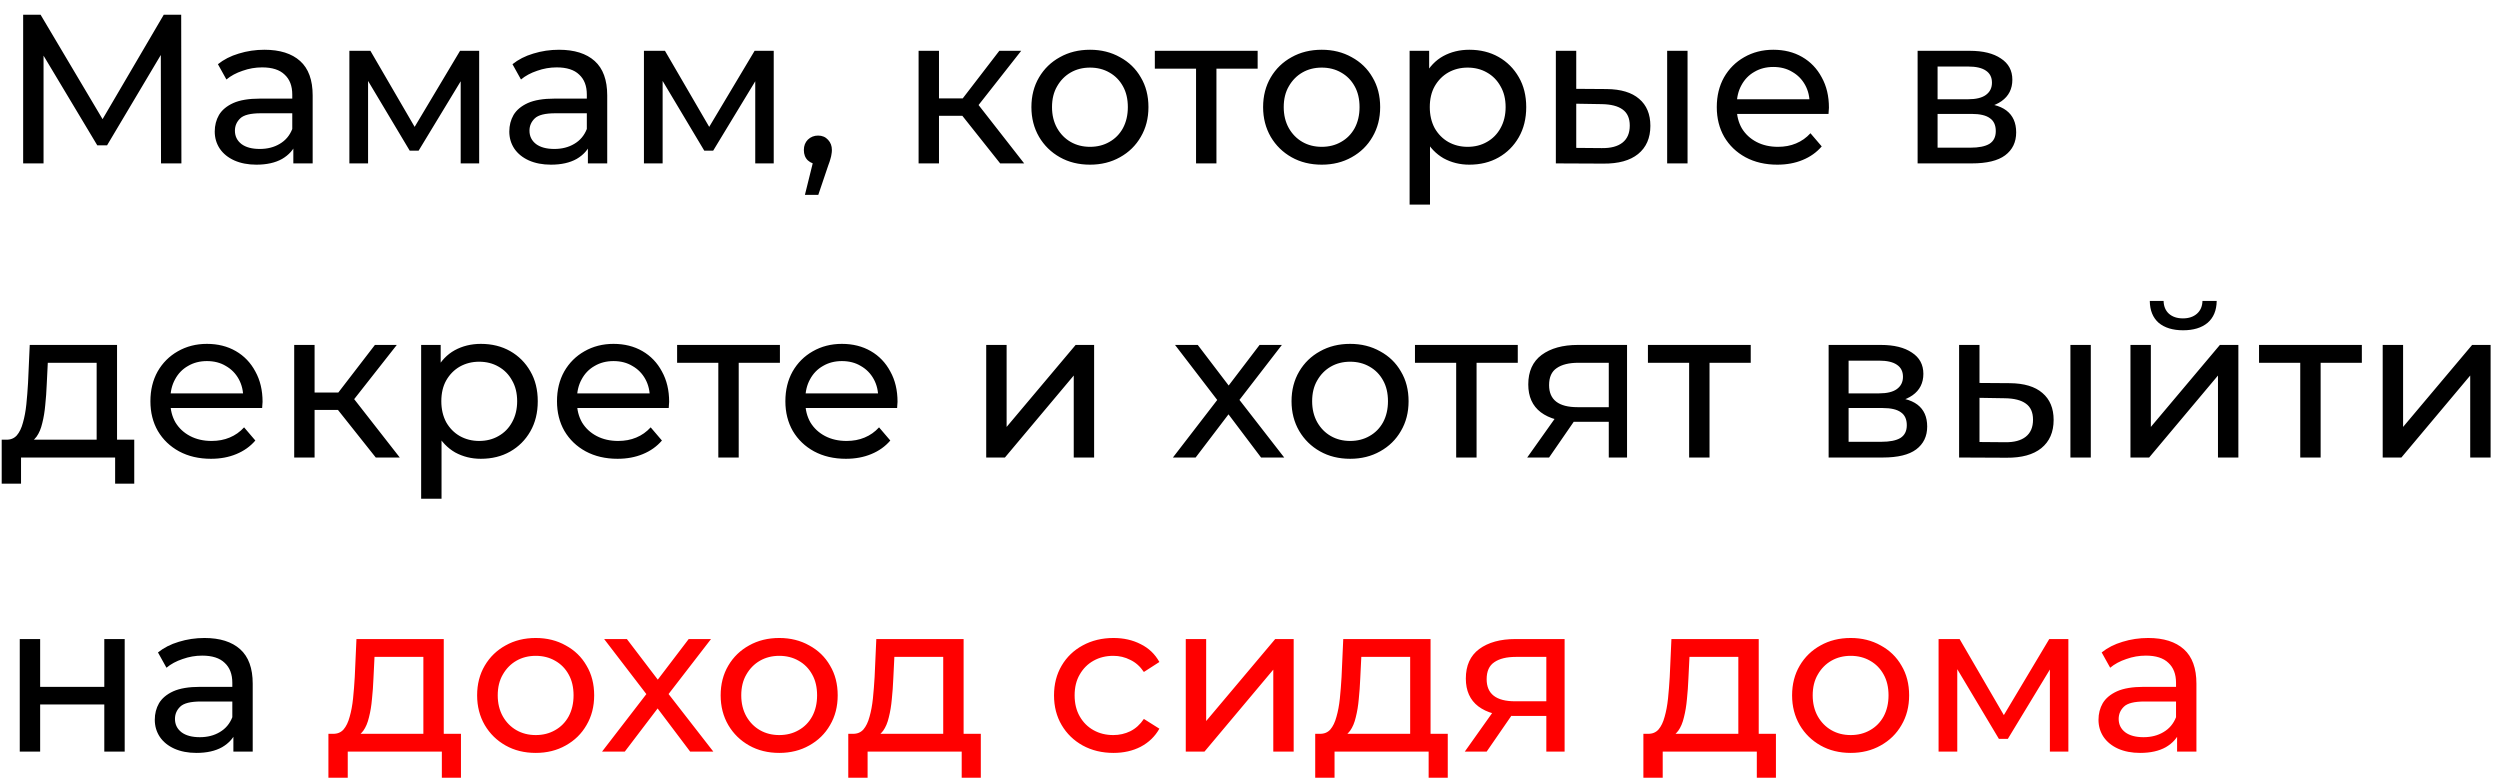 <?xml version="1.0" encoding="UTF-8"?> <svg xmlns="http://www.w3.org/2000/svg" width="153" height="48" viewBox="0 0 153 48" fill="none"> <path d="M1.417 10V0.9H2.483L6.565 7.777H5.993L10.023 0.9H11.089L11.102 10H9.854L9.841 2.863H10.14L6.552 8.895H5.954L2.34 2.863H2.665V10H1.417ZM17.952 10V8.544L17.887 8.271V5.788C17.887 5.259 17.731 4.852 17.419 4.566C17.115 4.271 16.656 4.124 16.041 4.124C15.633 4.124 15.235 4.193 14.845 4.332C14.455 4.462 14.125 4.64 13.857 4.865L13.337 3.929C13.692 3.643 14.117 3.426 14.611 3.279C15.113 3.123 15.638 3.045 16.184 3.045C17.128 3.045 17.856 3.275 18.368 3.734C18.879 4.193 19.135 4.895 19.135 5.84V10H17.952ZM15.69 10.078C15.178 10.078 14.728 9.991 14.338 9.818C13.956 9.645 13.662 9.406 13.454 9.103C13.246 8.791 13.142 8.44 13.142 8.05C13.142 7.677 13.228 7.339 13.402 7.036C13.584 6.733 13.874 6.49 14.273 6.308C14.68 6.126 15.226 6.035 15.911 6.035H18.095V6.932H15.963C15.339 6.932 14.918 7.036 14.702 7.244C14.485 7.452 14.377 7.703 14.377 7.998C14.377 8.336 14.511 8.609 14.78 8.817C15.048 9.016 15.421 9.116 15.898 9.116C16.366 9.116 16.773 9.012 17.12 8.804C17.475 8.596 17.731 8.293 17.887 7.894L18.134 8.752C17.969 9.159 17.679 9.484 17.263 9.727C16.847 9.961 16.322 10.078 15.69 10.078ZM21.382 10V3.11H22.669L25.633 8.206H25.113L28.155 3.11H29.325V10H28.194V4.514L28.402 4.631L25.62 9.22H25.074L22.279 4.54L22.526 4.488V10H21.382ZM35.979 10V8.544L35.914 8.271V5.788C35.914 5.259 35.758 4.852 35.446 4.566C35.143 4.271 34.683 4.124 34.068 4.124C33.661 4.124 33.262 4.193 32.872 4.332C32.482 4.462 32.153 4.64 31.884 4.865L31.364 3.929C31.719 3.643 32.144 3.426 32.638 3.279C33.141 3.123 33.665 3.045 34.211 3.045C35.156 3.045 35.884 3.275 36.395 3.734C36.906 4.193 37.162 4.895 37.162 5.84V10H35.979ZM33.717 10.078C33.206 10.078 32.755 9.991 32.365 9.818C31.984 9.645 31.689 9.406 31.481 9.103C31.273 8.791 31.169 8.44 31.169 8.05C31.169 7.677 31.256 7.339 31.429 7.036C31.611 6.733 31.901 6.49 32.3 6.308C32.707 6.126 33.253 6.035 33.938 6.035H36.122V6.932H33.99C33.366 6.932 32.946 7.036 32.729 7.244C32.512 7.452 32.404 7.703 32.404 7.998C32.404 8.336 32.538 8.609 32.807 8.817C33.076 9.016 33.448 9.116 33.925 9.116C34.393 9.116 34.8 9.012 35.147 8.804C35.502 8.596 35.758 8.293 35.914 7.894L36.161 8.752C35.996 9.159 35.706 9.484 35.29 9.727C34.874 9.961 34.35 10.078 33.717 10.078ZM39.409 10V3.11H40.696L43.66 8.206H43.14L46.182 3.11H47.352V10H46.221V4.514L46.429 4.631L43.647 9.22H43.101L40.306 4.54L40.553 4.488V10H39.409ZM49.261 11.924L49.911 9.298L50.08 10.052C49.829 10.052 49.617 9.974 49.443 9.818C49.279 9.662 49.196 9.45 49.196 9.181C49.196 8.921 49.279 8.709 49.443 8.544C49.617 8.379 49.825 8.297 50.067 8.297C50.319 8.297 50.522 8.384 50.678 8.557C50.834 8.722 50.912 8.93 50.912 9.181C50.912 9.268 50.904 9.354 50.886 9.441C50.878 9.519 50.856 9.614 50.821 9.727C50.795 9.831 50.752 9.961 50.691 10.117L50.08 11.924H49.261ZM61.21 10L58.545 6.646L59.572 6.022L62.679 10H61.21ZM56.218 10V3.11H57.466V10H56.218ZM57.089 7.088V6.022H59.364V7.088H57.089ZM59.676 6.698L58.519 6.542L61.158 3.11H62.497L59.676 6.698ZM66.71 10.078C66.016 10.078 65.401 9.926 64.864 9.623C64.326 9.32 63.902 8.904 63.59 8.375C63.278 7.838 63.122 7.231 63.122 6.555C63.122 5.87 63.278 5.264 63.59 4.735C63.902 4.206 64.326 3.795 64.864 3.5C65.401 3.197 66.016 3.045 66.71 3.045C67.394 3.045 68.005 3.197 68.543 3.5C69.089 3.795 69.513 4.206 69.817 4.735C70.129 5.255 70.285 5.862 70.285 6.555C70.285 7.24 70.129 7.846 69.817 8.375C69.513 8.904 69.089 9.32 68.543 9.623C68.005 9.926 67.394 10.078 66.71 10.078ZM66.71 8.986C67.152 8.986 67.546 8.886 67.893 8.687C68.248 8.488 68.525 8.206 68.725 7.842C68.924 7.469 69.024 7.04 69.024 6.555C69.024 6.061 68.924 5.636 68.725 5.281C68.525 4.917 68.248 4.635 67.893 4.436C67.546 4.237 67.152 4.137 66.71 4.137C66.268 4.137 65.874 4.237 65.527 4.436C65.18 4.635 64.903 4.917 64.695 5.281C64.487 5.636 64.383 6.061 64.383 6.555C64.383 7.04 64.487 7.469 64.695 7.842C64.903 8.206 65.18 8.488 65.527 8.687C65.874 8.886 66.268 8.986 66.71 8.986ZM73.198 10V3.877L73.51 4.202H70.676V3.11H76.968V4.202H74.147L74.446 3.877V10H73.198ZM80.891 10.078C80.197 10.078 79.582 9.926 79.044 9.623C78.507 9.32 78.082 8.904 77.77 8.375C77.459 7.838 77.302 7.231 77.302 6.555C77.302 5.87 77.459 5.264 77.77 4.735C78.082 4.206 78.507 3.795 79.044 3.5C79.582 3.197 80.197 3.045 80.891 3.045C81.575 3.045 82.186 3.197 82.724 3.5C83.269 3.795 83.694 4.206 83.998 4.735C84.309 5.255 84.466 5.862 84.466 6.555C84.466 7.24 84.309 7.846 83.998 8.375C83.694 8.904 83.269 9.32 82.724 9.623C82.186 9.926 81.575 10.078 80.891 10.078ZM80.891 8.986C81.332 8.986 81.727 8.886 82.073 8.687C82.429 8.488 82.706 8.206 82.906 7.842C83.105 7.469 83.204 7.04 83.204 6.555C83.204 6.061 83.105 5.636 82.906 5.281C82.706 4.917 82.429 4.635 82.073 4.436C81.727 4.237 81.332 4.137 80.891 4.137C80.448 4.137 80.054 4.237 79.707 4.436C79.361 4.635 79.084 4.917 78.876 5.281C78.668 5.636 78.564 6.061 78.564 6.555C78.564 7.04 78.668 7.469 78.876 7.842C79.084 8.206 79.361 8.488 79.707 8.687C80.054 8.886 80.448 8.986 80.891 8.986ZM89.921 10.078C89.349 10.078 88.824 9.948 88.348 9.688C87.88 9.419 87.503 9.025 87.217 8.505C86.939 7.985 86.801 7.335 86.801 6.555C86.801 5.775 86.935 5.125 87.204 4.605C87.481 4.085 87.854 3.695 88.322 3.435C88.798 3.175 89.331 3.045 89.921 3.045C90.597 3.045 91.195 3.192 91.715 3.487C92.235 3.782 92.646 4.193 92.95 4.722C93.253 5.242 93.405 5.853 93.405 6.555C93.405 7.257 93.253 7.872 92.95 8.401C92.646 8.93 92.235 9.341 91.715 9.636C91.195 9.931 90.597 10.078 89.921 10.078ZM86.268 12.522V3.11H87.464V4.969L87.386 6.568L87.516 8.167V12.522H86.268ZM89.817 8.986C90.259 8.986 90.653 8.886 91 8.687C91.355 8.488 91.632 8.206 91.832 7.842C92.04 7.469 92.144 7.04 92.144 6.555C92.144 6.061 92.04 5.636 91.832 5.281C91.632 4.917 91.355 4.635 91 4.436C90.653 4.237 90.259 4.137 89.817 4.137C89.383 4.137 88.989 4.237 88.634 4.436C88.287 4.635 88.01 4.917 87.802 5.281C87.602 5.636 87.503 6.061 87.503 6.555C87.503 7.04 87.602 7.469 87.802 7.842C88.01 8.206 88.287 8.488 88.634 8.687C88.989 8.886 89.383 8.986 89.817 8.986ZM102.03 10V3.11H103.278V10H102.03ZM98.325 5.45C99.2 5.459 99.863 5.658 100.314 6.048C100.773 6.438 101.003 6.988 101.003 7.699C101.003 8.444 100.751 9.021 100.249 9.428C99.755 9.827 99.044 10.022 98.117 10.013L95.218 10V3.11H96.466V5.437L98.325 5.45ZM98.026 9.064C98.581 9.073 99.005 8.96 99.3 8.726C99.594 8.492 99.742 8.145 99.742 7.686C99.742 7.235 99.594 6.906 99.3 6.698C99.014 6.49 98.589 6.382 98.026 6.373L96.466 6.347V9.051L98.026 9.064ZM108.772 10.078C108.035 10.078 107.385 9.926 106.822 9.623C106.267 9.32 105.834 8.904 105.522 8.375C105.219 7.846 105.067 7.24 105.067 6.555C105.067 5.87 105.214 5.264 105.509 4.735C105.812 4.206 106.224 3.795 106.744 3.5C107.273 3.197 107.866 3.045 108.525 3.045C109.192 3.045 109.782 3.192 110.293 3.487C110.804 3.782 111.203 4.198 111.489 4.735C111.784 5.264 111.931 5.883 111.931 6.594C111.931 6.646 111.927 6.707 111.918 6.776C111.918 6.845 111.914 6.91 111.905 6.971H106.042V6.074H111.255L110.748 6.386C110.757 5.944 110.666 5.55 110.475 5.203C110.284 4.856 110.02 4.588 109.682 4.397C109.353 4.198 108.967 4.098 108.525 4.098C108.092 4.098 107.706 4.198 107.368 4.397C107.03 4.588 106.766 4.861 106.575 5.216C106.384 5.563 106.289 5.961 106.289 6.412V6.62C106.289 7.079 106.393 7.491 106.601 7.855C106.818 8.21 107.117 8.488 107.498 8.687C107.879 8.886 108.317 8.986 108.811 8.986C109.218 8.986 109.587 8.917 109.916 8.778C110.254 8.639 110.549 8.431 110.8 8.154L111.489 8.96C111.177 9.324 110.787 9.601 110.319 9.792C109.86 9.983 109.344 10.078 108.772 10.078ZM117.358 10V3.11H120.556C121.362 3.11 121.995 3.266 122.454 3.578C122.922 3.881 123.156 4.315 123.156 4.878C123.156 5.441 122.935 5.879 122.493 6.191C122.06 6.494 121.484 6.646 120.764 6.646L120.959 6.308C121.783 6.308 122.394 6.46 122.792 6.763C123.191 7.066 123.39 7.513 123.39 8.102C123.39 8.7 123.165 9.168 122.714 9.506C122.272 9.835 121.592 10 120.673 10H117.358ZM118.58 9.038H120.582C121.102 9.038 121.492 8.96 121.752 8.804C122.012 8.639 122.142 8.379 122.142 8.024C122.142 7.66 122.021 7.396 121.778 7.231C121.544 7.058 121.172 6.971 120.66 6.971H118.58V9.038ZM118.58 6.074H120.452C120.929 6.074 121.289 5.987 121.531 5.814C121.783 5.632 121.908 5.381 121.908 5.06C121.908 4.731 121.783 4.484 121.531 4.319C121.289 4.154 120.929 4.072 120.452 4.072H118.58V6.074ZM5.915 27.415V22.202H2.925L2.86 23.528C2.843 23.961 2.812 24.382 2.769 24.789C2.734 25.188 2.674 25.556 2.587 25.894C2.509 26.232 2.392 26.509 2.236 26.726C2.08 26.943 1.872 27.077 1.612 27.129L0.377 26.908C0.646 26.917 0.862 26.83 1.027 26.648C1.192 26.457 1.317 26.197 1.404 25.868C1.499 25.539 1.569 25.166 1.612 24.75C1.655 24.325 1.69 23.888 1.716 23.437L1.82 21.11H7.163V27.415H5.915ZM0.104 29.599V26.908H8.216V29.599H7.046V28H1.287V29.599H0.104ZM12.91 28.078C12.173 28.078 11.523 27.926 10.96 27.623C10.405 27.32 9.972 26.904 9.66 26.375C9.356 25.846 9.205 25.24 9.205 24.555C9.205 23.87 9.352 23.264 9.647 22.735C9.95 22.206 10.362 21.795 10.882 21.5C11.411 21.197 12.004 21.045 12.663 21.045C13.33 21.045 13.919 21.192 14.431 21.487C14.942 21.782 15.341 22.198 15.627 22.735C15.921 23.264 16.069 23.883 16.069 24.594C16.069 24.646 16.064 24.707 16.056 24.776C16.056 24.845 16.052 24.91 16.043 24.971H10.18V24.074H15.393L14.886 24.386C14.895 23.944 14.803 23.55 14.613 23.203C14.422 22.856 14.158 22.588 13.82 22.397C13.491 22.198 13.105 22.098 12.663 22.098C12.229 22.098 11.844 22.198 11.506 22.397C11.168 22.588 10.903 22.861 10.713 23.216C10.522 23.563 10.427 23.961 10.427 24.412V24.62C10.427 25.079 10.531 25.491 10.739 25.855C10.956 26.21 11.255 26.488 11.636 26.687C12.017 26.886 12.455 26.986 12.949 26.986C13.356 26.986 13.725 26.917 14.054 26.778C14.392 26.639 14.687 26.431 14.938 26.154L15.627 26.96C15.315 27.324 14.925 27.601 14.457 27.792C13.998 27.983 13.482 28.078 12.91 28.078ZM22.997 28L20.332 24.646L21.359 24.022L24.466 28H22.997ZM18.005 28V21.11H19.253V28H18.005ZM18.876 25.088V24.022H21.151V25.088H18.876ZM21.463 24.698L20.306 24.542L22.945 21.11H24.284L21.463 24.698ZM29.427 28.078C28.855 28.078 28.331 27.948 27.854 27.688C27.386 27.419 27.009 27.025 26.723 26.505C26.446 25.985 26.307 25.335 26.307 24.555C26.307 23.775 26.442 23.125 26.71 22.605C26.988 22.085 27.36 21.695 27.828 21.435C28.305 21.175 28.838 21.045 29.427 21.045C30.103 21.045 30.701 21.192 31.221 21.487C31.741 21.782 32.153 22.193 32.456 22.722C32.76 23.242 32.911 23.853 32.911 24.555C32.911 25.257 32.76 25.872 32.456 26.401C32.153 26.93 31.741 27.341 31.221 27.636C30.701 27.931 30.103 28.078 29.427 28.078ZM25.774 30.522V21.11H26.97V22.969L26.892 24.568L27.022 26.167V30.522H25.774ZM29.323 26.986C29.765 26.986 30.16 26.886 30.506 26.687C30.862 26.488 31.139 26.206 31.338 25.842C31.546 25.469 31.65 25.04 31.65 24.555C31.65 24.061 31.546 23.636 31.338 23.281C31.139 22.917 30.862 22.635 30.506 22.436C30.16 22.237 29.765 22.137 29.323 22.137C28.89 22.137 28.496 22.237 28.14 22.436C27.794 22.635 27.516 22.917 27.308 23.281C27.109 23.636 27.009 24.061 27.009 24.555C27.009 25.04 27.109 25.469 27.308 25.842C27.516 26.206 27.794 26.488 28.14 26.687C28.496 26.886 28.89 26.986 29.323 26.986ZM37.793 28.078C37.056 28.078 36.406 27.926 35.843 27.623C35.288 27.32 34.855 26.904 34.543 26.375C34.239 25.846 34.088 25.24 34.088 24.555C34.088 23.87 34.235 23.264 34.53 22.735C34.833 22.206 35.245 21.795 35.765 21.5C36.293 21.197 36.887 21.045 37.546 21.045C38.213 21.045 38.802 21.192 39.314 21.487C39.825 21.782 40.224 22.198 40.51 22.735C40.804 23.264 40.952 23.883 40.952 24.594C40.952 24.646 40.947 24.707 40.939 24.776C40.939 24.845 40.934 24.91 40.926 24.971H35.063V24.074H40.276L39.769 24.386C39.777 23.944 39.686 23.55 39.496 23.203C39.305 22.856 39.041 22.588 38.703 22.397C38.373 22.198 37.988 22.098 37.546 22.098C37.112 22.098 36.727 22.198 36.389 22.397C36.051 22.588 35.786 22.861 35.596 23.216C35.405 23.563 35.31 23.961 35.31 24.412V24.62C35.31 25.079 35.414 25.491 35.622 25.855C35.838 26.21 36.137 26.488 36.519 26.687C36.9 26.886 37.338 26.986 37.832 26.986C38.239 26.986 38.607 26.917 38.937 26.778C39.275 26.639 39.569 26.431 39.821 26.154L40.51 26.96C40.198 27.324 39.808 27.601 39.34 27.792C38.88 27.983 38.365 28.078 37.793 28.078ZM43.961 28V21.877L44.273 22.202H41.439V21.11H47.731V22.202H44.91L45.209 21.877V28H43.961ZM51.77 28.078C51.033 28.078 50.383 27.926 49.82 27.623C49.266 27.32 48.832 26.904 48.52 26.375C48.217 25.846 48.065 25.24 48.065 24.555C48.065 23.87 48.212 23.264 48.507 22.735C48.81 22.206 49.222 21.795 49.742 21.5C50.271 21.197 50.864 21.045 51.523 21.045C52.191 21.045 52.78 21.192 53.291 21.487C53.803 21.782 54.201 22.198 54.487 22.735C54.782 23.264 54.929 23.883 54.929 24.594C54.929 24.646 54.925 24.707 54.916 24.776C54.916 24.845 54.912 24.91 54.903 24.971H49.04V24.074H54.253L53.746 24.386C53.755 23.944 53.664 23.55 53.473 23.203C53.282 22.856 53.018 22.588 52.68 22.397C52.351 22.198 51.965 22.098 51.523 22.098C51.09 22.098 50.704 22.198 50.366 22.397C50.028 22.588 49.764 22.861 49.573 23.216C49.383 23.563 49.287 23.961 49.287 24.412V24.62C49.287 25.079 49.391 25.491 49.599 25.855C49.816 26.21 50.115 26.488 50.496 26.687C50.877 26.886 51.315 26.986 51.809 26.986C52.217 26.986 52.585 26.917 52.914 26.778C53.252 26.639 53.547 26.431 53.798 26.154L54.487 26.96C54.175 27.324 53.785 27.601 53.317 27.792C52.858 27.983 52.342 28.078 51.77 28.078ZM60.356 28V21.11H61.605V26.128L65.829 21.11H66.96V28H65.713V22.982L61.501 28H60.356ZM71.782 28L74.746 24.152L74.733 24.789L71.912 21.11H73.303L75.461 23.944H74.928L77.086 21.11H78.451L75.591 24.815L75.604 24.152L78.594 28H77.177L74.902 24.984L75.409 25.062L73.173 28H71.782ZM82.63 28.078C81.936 28.078 81.321 27.926 80.784 27.623C80.246 27.32 79.822 26.904 79.51 26.375C79.198 25.838 79.042 25.231 79.042 24.555C79.042 23.87 79.198 23.264 79.51 22.735C79.822 22.206 80.246 21.795 80.784 21.5C81.321 21.197 81.936 21.045 82.63 21.045C83.314 21.045 83.925 21.197 84.463 21.5C85.009 21.795 85.433 22.206 85.737 22.735C86.049 23.255 86.205 23.862 86.205 24.555C86.205 25.24 86.049 25.846 85.737 26.375C85.433 26.904 85.009 27.32 84.463 27.623C83.925 27.926 83.314 28.078 82.63 28.078ZM82.63 26.986C83.072 26.986 83.466 26.886 83.813 26.687C84.168 26.488 84.445 26.206 84.645 25.842C84.844 25.469 84.944 25.04 84.944 24.555C84.944 24.061 84.844 23.636 84.645 23.281C84.445 22.917 84.168 22.635 83.813 22.436C83.466 22.237 83.072 22.137 82.63 22.137C82.188 22.137 81.793 22.237 81.447 22.436C81.1 22.635 80.823 22.917 80.615 23.281C80.407 23.636 80.303 24.061 80.303 24.555C80.303 25.04 80.407 25.469 80.615 25.842C80.823 26.206 81.1 26.488 81.447 26.687C81.793 26.886 82.188 26.986 82.63 26.986ZM89.118 28V21.877L89.43 22.202H86.596V21.11H92.888V22.202H90.067L90.366 21.877V28H89.118ZM98.457 28V25.582L98.652 25.816H96.455C95.536 25.816 94.817 25.621 94.297 25.231C93.785 24.841 93.53 24.273 93.53 23.528C93.53 22.731 93.803 22.128 94.349 21.721C94.903 21.314 95.64 21.11 96.559 21.11H99.575V28H98.457ZM93.465 28L95.337 25.361H96.624L94.804 28H93.465ZM98.457 25.192V21.851L98.652 22.202H96.598C96.026 22.202 95.584 22.31 95.272 22.527C94.96 22.735 94.804 23.082 94.804 23.567C94.804 24.468 95.385 24.919 96.546 24.919H98.652L98.457 25.192ZM103.375 28V21.877L103.687 22.202H100.853V21.11H107.145V22.202H104.324L104.623 21.877V28H103.375ZM111.912 28V21.11H115.11C115.916 21.11 116.549 21.266 117.008 21.578C117.476 21.881 117.71 22.315 117.71 22.878C117.71 23.441 117.489 23.879 117.047 24.191C116.614 24.494 116.037 24.646 115.318 24.646L115.513 24.308C116.336 24.308 116.947 24.46 117.346 24.763C117.745 25.066 117.944 25.513 117.944 26.102C117.944 26.7 117.719 27.168 117.268 27.506C116.826 27.835 116.146 28 115.227 28H111.912ZM113.134 27.038H115.136C115.656 27.038 116.046 26.96 116.306 26.804C116.566 26.639 116.696 26.379 116.696 26.024C116.696 25.66 116.575 25.396 116.332 25.231C116.098 25.058 115.725 24.971 115.214 24.971H113.134V27.038ZM113.134 24.074H115.006C115.483 24.074 115.842 23.987 116.085 23.814C116.336 23.632 116.462 23.381 116.462 23.06C116.462 22.731 116.336 22.484 116.085 22.319C115.842 22.154 115.483 22.072 115.006 22.072H113.134V24.074ZM126.709 28V21.11H127.957V28H126.709ZM123.004 23.45C123.88 23.459 124.543 23.658 124.993 24.048C125.453 24.438 125.682 24.988 125.682 25.699C125.682 26.444 125.431 27.021 124.928 27.428C124.434 27.827 123.724 28.022 122.796 28.013L119.897 28V21.11H121.145V23.437L123.004 23.45ZM122.705 27.064C123.26 27.073 123.685 26.96 123.979 26.726C124.274 26.492 124.421 26.145 124.421 25.686C124.421 25.235 124.274 24.906 123.979 24.698C123.693 24.49 123.269 24.382 122.705 24.373L121.145 24.347V27.051L122.705 27.064ZM130.384 28V21.11H131.632V26.128L135.857 21.11H136.988V28H135.74V22.982L131.528 28H130.384ZM133.608 20.213C132.975 20.213 132.477 20.061 132.113 19.758C131.757 19.446 131.575 19 131.567 18.419H132.412C132.42 18.748 132.529 19.008 132.737 19.199C132.953 19.39 133.239 19.485 133.595 19.485C133.95 19.485 134.236 19.39 134.453 19.199C134.669 19.008 134.782 18.748 134.791 18.419H135.662C135.653 19 135.467 19.446 135.103 19.758C134.739 20.061 134.24 20.213 133.608 20.213ZM140.775 28V21.877L141.087 22.202H138.253V21.11H144.545V22.202H141.724L142.023 21.877V28H140.775ZM145.821 28V21.11H147.069V26.128L151.294 21.11H152.425V28H151.177V22.982L146.965 28H145.821ZM1.209 46V39.11H2.457V42.035H6.383V39.11H7.631V46H6.383V43.114H2.457V46H1.209ZM14.283 46V44.544L14.218 44.271V41.788C14.218 41.259 14.062 40.852 13.75 40.566C13.446 40.271 12.987 40.124 12.372 40.124C11.964 40.124 11.566 40.193 11.176 40.332C10.786 40.462 10.456 40.64 10.188 40.865L9.668 39.929C10.023 39.643 10.448 39.426 10.942 39.279C11.444 39.123 11.969 39.045 12.515 39.045C13.459 39.045 14.187 39.275 14.699 39.734C15.21 40.193 15.466 40.895 15.466 41.84V46H14.283ZM12.021 46.078C11.509 46.078 11.059 45.991 10.669 45.818C10.287 45.645 9.993 45.406 9.785 45.103C9.577 44.791 9.473 44.44 9.473 44.05C9.473 43.677 9.559 43.339 9.733 43.036C9.915 42.733 10.205 42.49 10.604 42.308C11.011 42.126 11.557 42.035 12.242 42.035H14.426V42.932H12.294C11.67 42.932 11.249 43.036 11.033 43.244C10.816 43.452 10.708 43.703 10.708 43.998C10.708 44.336 10.842 44.609 11.111 44.817C11.379 45.016 11.752 45.116 12.229 45.116C12.697 45.116 13.104 45.012 13.451 44.804C13.806 44.596 14.062 44.293 14.218 43.894L14.465 44.752C14.3 45.159 14.01 45.484 13.594 45.727C13.178 45.961 12.653 46.078 12.021 46.078Z" fill="black"></path> <path d="M25.91 45.415V40.202H22.92L22.855 41.528C22.838 41.961 22.808 42.382 22.764 42.789C22.73 43.188 22.669 43.556 22.582 43.894C22.504 44.232 22.387 44.509 22.231 44.726C22.075 44.943 21.867 45.077 21.607 45.129L20.372 44.908C20.641 44.917 20.858 44.83 21.022 44.648C21.187 44.457 21.312 44.197 21.399 43.868C21.494 43.539 21.564 43.166 21.607 42.75C21.651 42.325 21.685 41.888 21.711 41.437L21.815 39.11H27.158V45.415H25.91ZM20.099 47.599V44.908H28.211V47.599H27.041V46H21.282V47.599H20.099ZM32.788 46.078C32.095 46.078 31.479 45.926 30.942 45.623C30.405 45.32 29.98 44.904 29.668 44.375C29.356 43.838 29.2 43.231 29.2 42.555C29.2 41.87 29.356 41.264 29.668 40.735C29.98 40.206 30.405 39.795 30.942 39.5C31.479 39.197 32.095 39.045 32.788 39.045C33.473 39.045 34.084 39.197 34.621 39.5C35.167 39.795 35.592 40.206 35.895 40.735C36.207 41.255 36.363 41.862 36.363 42.555C36.363 43.24 36.207 43.846 35.895 44.375C35.592 44.904 35.167 45.32 34.621 45.623C34.084 45.926 33.473 46.078 32.788 46.078ZM32.788 44.986C33.23 44.986 33.624 44.886 33.971 44.687C34.326 44.488 34.604 44.206 34.803 43.842C35.002 43.469 35.102 43.04 35.102 42.555C35.102 42.061 35.002 41.636 34.803 41.281C34.604 40.917 34.326 40.635 33.971 40.436C33.624 40.237 33.23 40.137 32.788 40.137C32.346 40.137 31.952 40.237 31.605 40.436C31.258 40.635 30.981 40.917 30.773 41.281C30.565 41.636 30.461 42.061 30.461 42.555C30.461 43.04 30.565 43.469 30.773 43.842C30.981 44.206 31.258 44.488 31.605 44.687C31.952 44.886 32.346 44.986 32.788 44.986ZM36.844 46L39.809 42.152L39.795 42.789L36.974 39.11H38.365L40.523 41.944H39.99L42.148 39.11H43.514L40.654 42.815L40.666 42.152L43.657 46H42.239L39.965 42.984L40.471 43.062L38.236 46H36.844ZM47.692 46.078C46.999 46.078 46.384 45.926 45.846 45.623C45.309 45.32 44.884 44.904 44.572 44.375C44.26 43.838 44.104 43.231 44.104 42.555C44.104 41.87 44.26 41.264 44.572 40.735C44.884 40.206 45.309 39.795 45.846 39.5C46.384 39.197 46.999 39.045 47.692 39.045C48.377 39.045 48.988 39.197 49.525 39.5C50.071 39.795 50.496 40.206 50.799 40.735C51.111 41.255 51.267 41.862 51.267 42.555C51.267 43.24 51.111 43.846 50.799 44.375C50.496 44.904 50.071 45.32 49.525 45.623C48.988 45.926 48.377 46.078 47.692 46.078ZM47.692 44.986C48.134 44.986 48.529 44.886 48.875 44.687C49.231 44.488 49.508 44.206 49.707 43.842C49.907 43.469 50.006 43.04 50.006 42.555C50.006 42.061 49.907 41.636 49.707 41.281C49.508 40.917 49.231 40.635 48.875 40.436C48.529 40.237 48.134 40.137 47.692 40.137C47.25 40.137 46.856 40.237 46.509 40.436C46.163 40.635 45.885 40.917 45.677 41.281C45.469 41.636 45.365 42.061 45.365 42.555C45.365 43.04 45.469 43.469 45.677 43.842C45.885 44.206 46.163 44.488 46.509 44.687C46.856 44.886 47.25 44.986 47.692 44.986ZM57.725 45.415V40.202H54.735L54.67 41.528C54.652 41.961 54.622 42.382 54.579 42.789C54.544 43.188 54.483 43.556 54.397 43.894C54.319 44.232 54.202 44.509 54.046 44.726C53.89 44.943 53.682 45.077 53.422 45.129L52.187 44.908C52.455 44.917 52.672 44.83 52.837 44.648C53.001 44.457 53.127 44.197 53.214 43.868C53.309 43.539 53.378 43.166 53.422 42.75C53.465 42.325 53.5 41.888 53.526 41.437L53.63 39.11H58.973V45.415H57.725ZM51.914 47.599V44.908H60.026V47.599H58.856V46H53.097V47.599H51.914ZM68.146 46.078C67.444 46.078 66.815 45.926 66.261 45.623C65.715 45.32 65.286 44.904 64.974 44.375C64.662 43.846 64.506 43.24 64.506 42.555C64.506 41.87 64.662 41.264 64.974 40.735C65.286 40.206 65.715 39.795 66.261 39.5C66.815 39.197 67.444 39.045 68.146 39.045C68.77 39.045 69.324 39.171 69.81 39.422C70.304 39.665 70.685 40.029 70.954 40.514L70.005 41.125C69.779 40.787 69.502 40.54 69.173 40.384C68.852 40.219 68.505 40.137 68.133 40.137C67.682 40.137 67.279 40.237 66.924 40.436C66.568 40.635 66.287 40.917 66.079 41.281C65.871 41.636 65.767 42.061 65.767 42.555C65.767 43.049 65.871 43.478 66.079 43.842C66.287 44.206 66.568 44.488 66.924 44.687C67.279 44.886 67.682 44.986 68.133 44.986C68.505 44.986 68.852 44.908 69.173 44.752C69.502 44.587 69.779 44.336 70.005 43.998L70.954 44.596C70.685 45.073 70.304 45.441 69.81 45.701C69.324 45.952 68.77 46.078 68.146 46.078ZM72.569 46V39.11H73.817V44.128L78.042 39.11H79.173V46H77.925V40.982L73.713 46H72.569ZM86.302 45.415V40.202H83.312L83.247 41.528C83.229 41.961 83.199 42.382 83.156 42.789C83.121 43.188 83.06 43.556 82.974 43.894C82.896 44.232 82.779 44.509 82.623 44.726C82.467 44.943 82.259 45.077 81.999 45.129L80.764 44.908C81.032 44.917 81.249 44.83 81.414 44.648C81.578 44.457 81.704 44.197 81.791 43.868C81.886 43.539 81.955 43.166 81.999 42.75C82.042 42.325 82.077 41.888 82.103 41.437L82.207 39.11H87.55V45.415H86.302ZM80.491 47.599V44.908H88.603V47.599H87.433V46H81.674V47.599H80.491ZM94.635 46V43.582L94.831 43.816H92.633C91.715 43.816 90.996 43.621 90.475 43.231C89.964 42.841 89.709 42.273 89.709 41.528C89.709 40.731 89.981 40.128 90.528 39.721C91.082 39.314 91.819 39.11 92.737 39.11H95.754V46H94.635ZM89.644 46L91.516 43.361H92.802L90.983 46H89.644ZM94.635 43.192V39.851L94.831 40.202H92.776C92.204 40.202 91.763 40.31 91.451 40.527C91.138 40.735 90.983 41.082 90.983 41.567C90.983 42.468 91.563 42.919 92.725 42.919H94.831L94.635 43.192ZM106.386 45.415V40.202H103.396L103.331 41.528C103.313 41.961 103.283 42.382 103.24 42.789C103.205 43.188 103.144 43.556 103.058 43.894C102.98 44.232 102.863 44.509 102.707 44.726C102.551 44.943 102.343 45.077 102.083 45.129L100.848 44.908C101.116 44.917 101.333 44.83 101.498 44.648C101.662 44.457 101.788 44.197 101.875 43.868C101.97 43.539 102.039 43.166 102.083 42.75C102.126 42.325 102.161 41.888 102.187 41.437L102.291 39.11H107.634V45.415H106.386ZM100.575 47.599V44.908H108.687V47.599H107.517V46H101.758V47.599H100.575ZM113.264 46.078C112.57 46.078 111.955 45.926 111.418 45.623C110.88 45.32 110.456 44.904 110.144 44.375C109.832 43.838 109.676 43.231 109.676 42.555C109.676 41.87 109.832 41.264 110.144 40.735C110.456 40.206 110.88 39.795 111.418 39.5C111.955 39.197 112.57 39.045 113.264 39.045C113.948 39.045 114.559 39.197 115.097 39.5C115.643 39.795 116.067 40.206 116.371 40.735C116.683 41.255 116.839 41.862 116.839 42.555C116.839 43.24 116.683 43.846 116.371 44.375C116.067 44.904 115.643 45.32 115.097 45.623C114.559 45.926 113.948 46.078 113.264 46.078ZM113.264 44.986C113.706 44.986 114.1 44.886 114.447 44.687C114.802 44.488 115.079 44.206 115.279 43.842C115.478 43.469 115.578 43.04 115.578 42.555C115.578 42.061 115.478 41.636 115.279 41.281C115.079 40.917 114.802 40.635 114.447 40.436C114.1 40.237 113.706 40.137 113.264 40.137C112.822 40.137 112.427 40.237 112.081 40.436C111.734 40.635 111.457 40.917 111.249 41.281C111.041 41.636 110.937 42.061 110.937 42.555C110.937 43.04 111.041 43.469 111.249 43.842C111.457 44.206 111.734 44.488 112.081 44.687C112.427 44.886 112.822 44.986 113.264 44.986ZM118.641 46V39.11H119.928L122.892 44.206H122.372L125.414 39.11H126.584V46H125.453V40.514L125.661 40.631L122.879 45.22H122.333L119.538 40.54L119.785 40.488V46H118.641ZM133.238 46V44.544L133.173 44.271V41.788C133.173 41.259 133.017 40.852 132.705 40.566C132.401 40.271 131.942 40.124 131.327 40.124C130.919 40.124 130.521 40.193 130.131 40.332C129.741 40.462 129.411 40.64 129.143 40.865L128.623 39.929C128.978 39.643 129.403 39.426 129.897 39.279C130.399 39.123 130.924 39.045 131.47 39.045C132.414 39.045 133.142 39.275 133.654 39.734C134.165 40.193 134.421 40.895 134.421 41.84V46H133.238ZM130.976 46.078C130.464 46.078 130.014 45.991 129.624 45.818C129.242 45.645 128.948 45.406 128.74 45.103C128.532 44.791 128.428 44.44 128.428 44.05C128.428 43.677 128.514 43.339 128.688 43.036C128.87 42.733 129.16 42.49 129.559 42.308C129.966 42.126 130.512 42.035 131.197 42.035H133.381V42.932H131.249C130.625 42.932 130.204 43.036 129.988 43.244C129.771 43.452 129.663 43.703 129.663 43.998C129.663 44.336 129.797 44.609 130.066 44.817C130.334 45.016 130.707 45.116 131.184 45.116C131.652 45.116 132.059 45.012 132.406 44.804C132.761 44.596 133.017 44.293 133.173 43.894L133.42 44.752C133.255 45.159 132.965 45.484 132.549 45.727C132.133 45.961 131.608 46.078 130.976 46.078Z" fill="#FF0000"></path> </svg> 